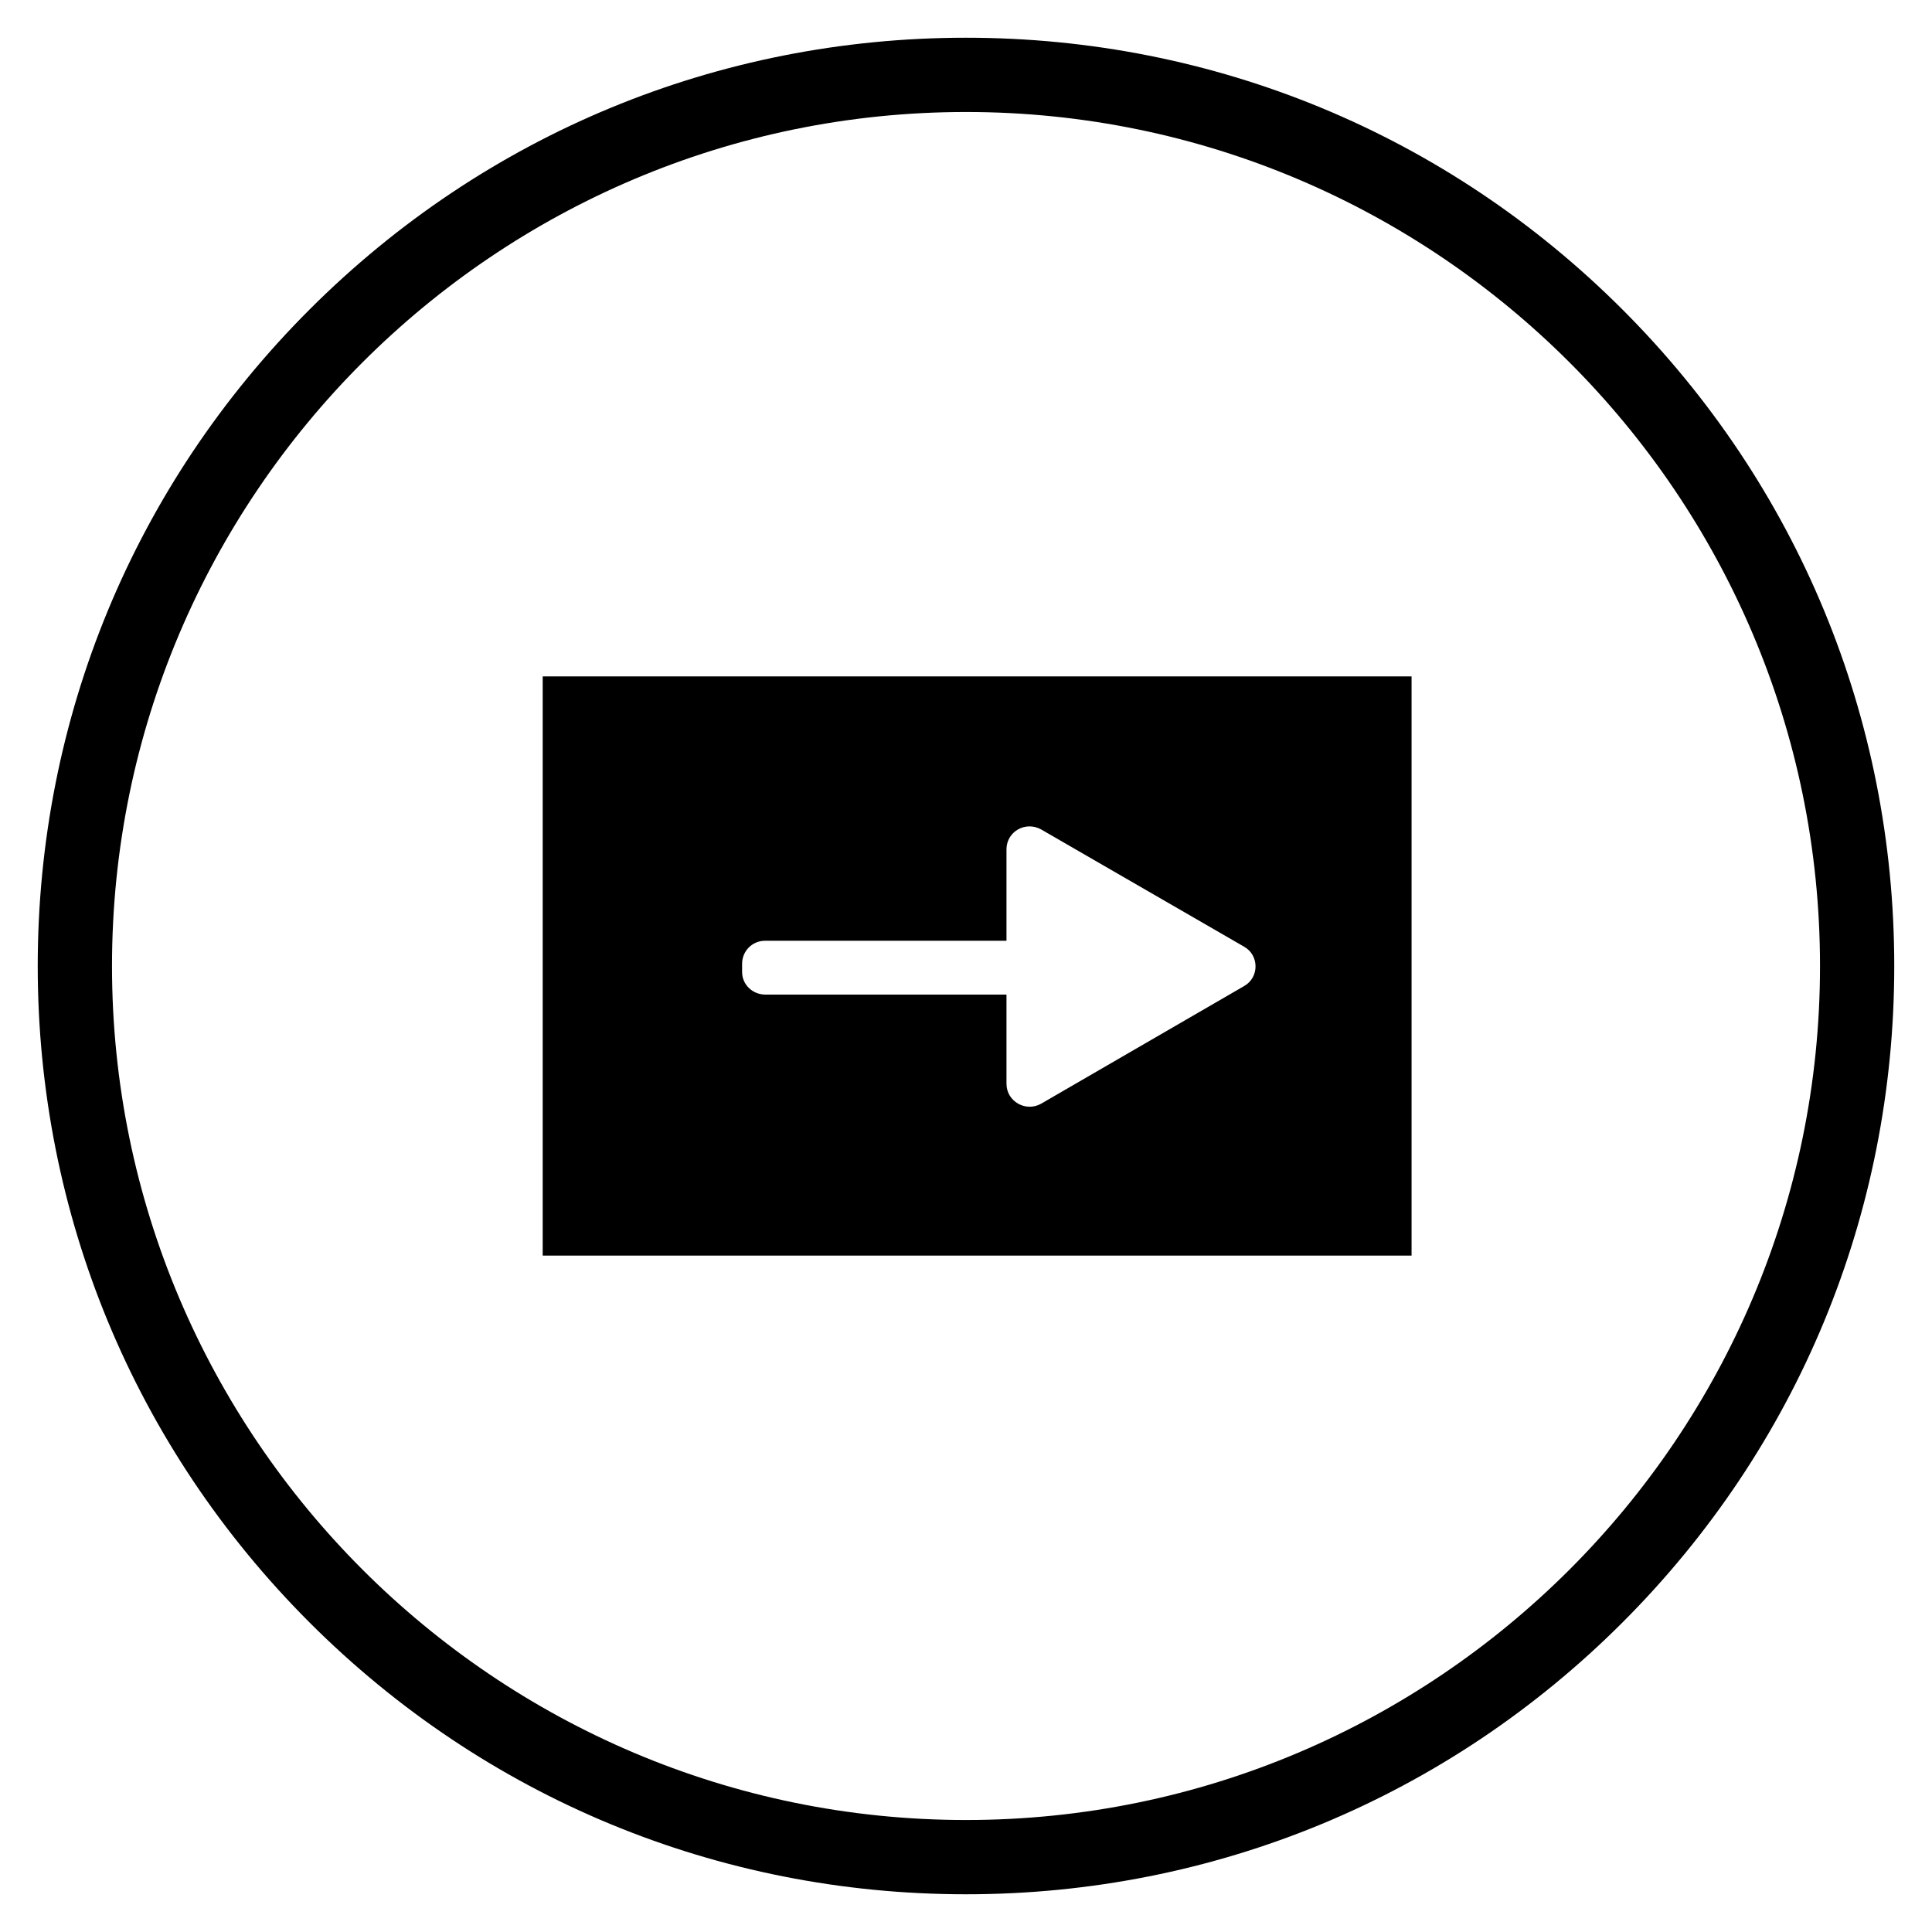 <?xml version="1.0" encoding="UTF-8"?>
<!-- Uploaded to: SVG Repo, www.svgrepo.com, Generator: SVG Repo Mixer Tools -->
<svg fill="#000000" width="800px" height="800px" version="1.1" viewBox="144 144 512 512" xmlns="http://www.w3.org/2000/svg">
 <g>
  <path d="m226.03 573.97c-46.445-46.445-72.031-108.24-72.031-173.97 0-65.734 25.586-127.53 72.031-173.97 46.445-46.445 108.24-72.031 173.97-72.031 65.73 0 127.53 25.586 173.97 72.027 46.441 46.449 72.027 108.24 72.027 173.98 0 65.73-25.586 127.53-72.027 173.97-46.449 46.441-108.24 72.027-173.97 72.027-65.734 0-127.53-25.586-173.97-72.031zm-52.348-173.97c0 124.77 101.55 226.32 226.32 226.32 124.77 0 226.32-101.55 226.32-226.32 0-124.77-101.55-226.32-226.32-226.32-124.77 0-226.32 101.55-226.32 226.32z"/>
  <path d="m287.82 323.25v153.5h230.26v-153.5zm52.844 78.328v-2.164c0-3.344 2.656-6.102 6.102-6.102h63.961v-24.207c0-4.723 5.019-7.578 9.152-5.312l53.824 31.094c4.035 2.262 4.035 8.168 0 10.43l-53.824 31.191c-4.035 2.262-9.152-0.59-9.152-5.312v-23.617h-63.863c-3.445 0-6.199-2.656-6.199-6z"/>
 </g>
</svg>